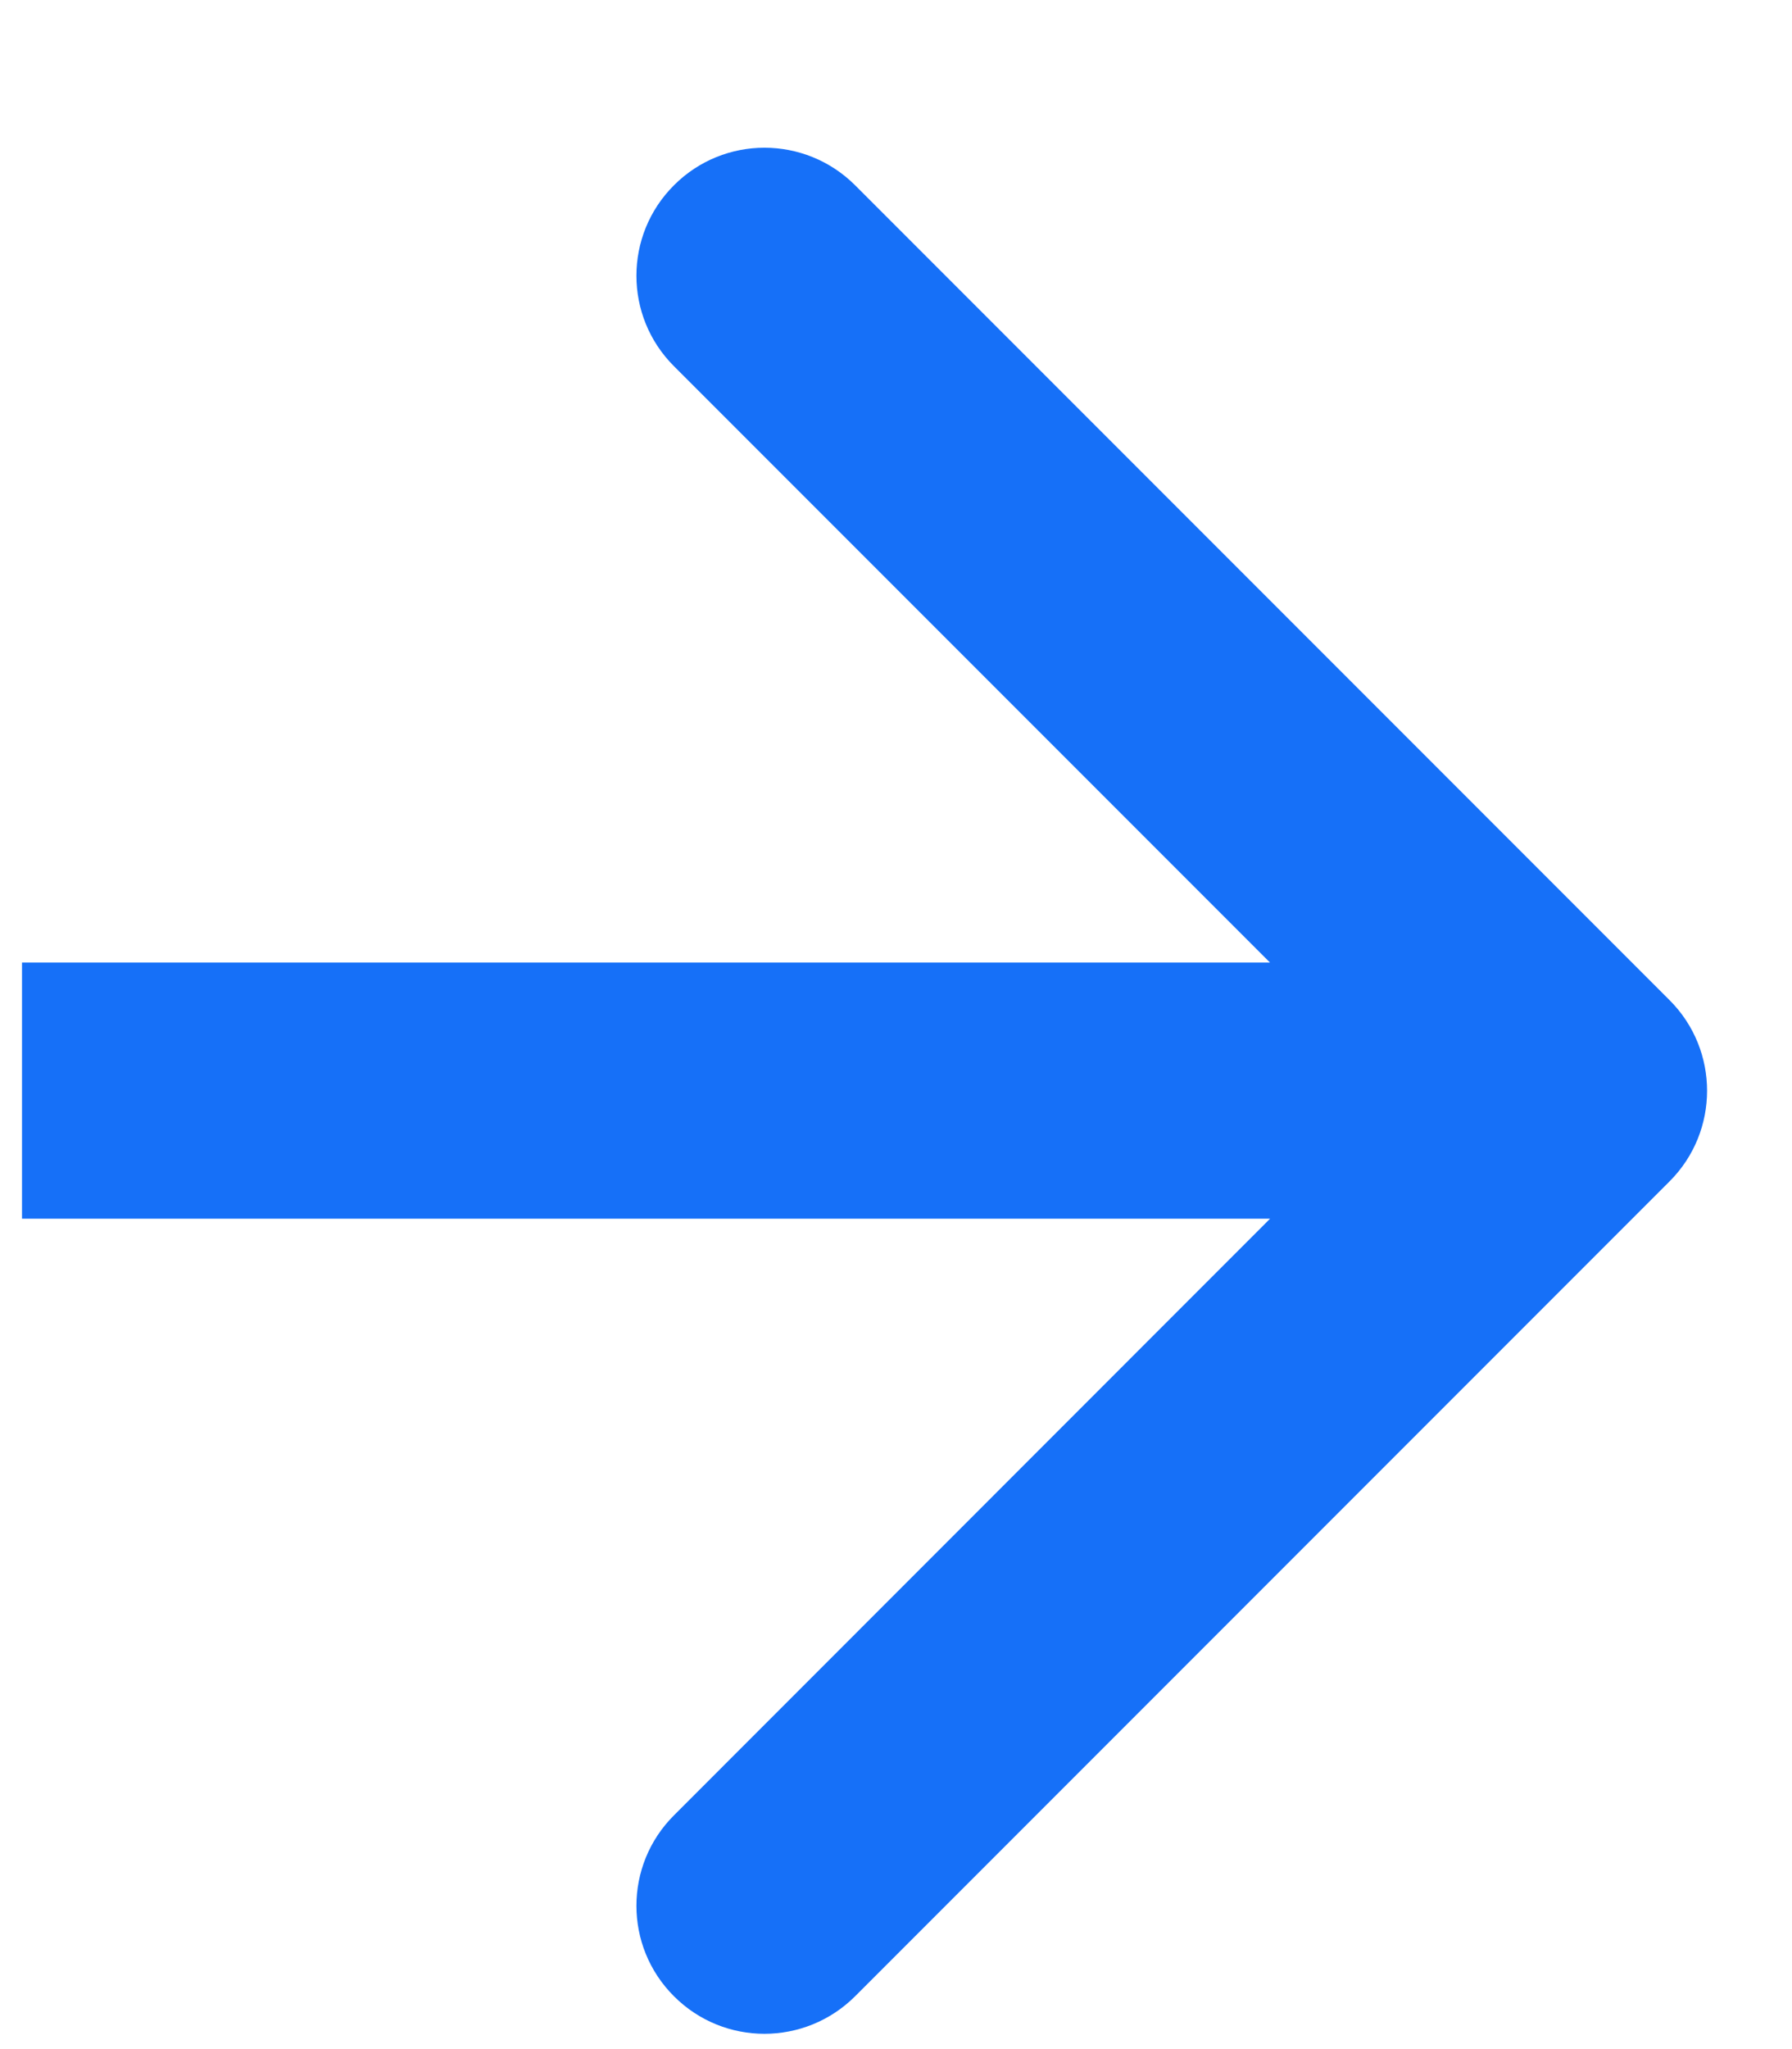 <svg width="7" height="8" viewBox="0 0 7 8" fill="none" xmlns="http://www.w3.org/2000/svg">
<path d="M6.522 4.612C6.717 4.417 6.717 4.1 6.522 3.905L3.34 0.723C3.144 0.528 2.828 0.528 2.633 0.723C2.437 0.918 2.437 1.235 2.633 1.43L5.461 4.258L2.633 7.087C2.437 7.282 2.437 7.599 2.633 7.794C2.828 7.989 3.144 7.989 3.34 7.794L6.522 4.612ZM0.086 4.758H6.168V3.758H0.086V4.758Z" fill="#1670F8"/>
</svg>
